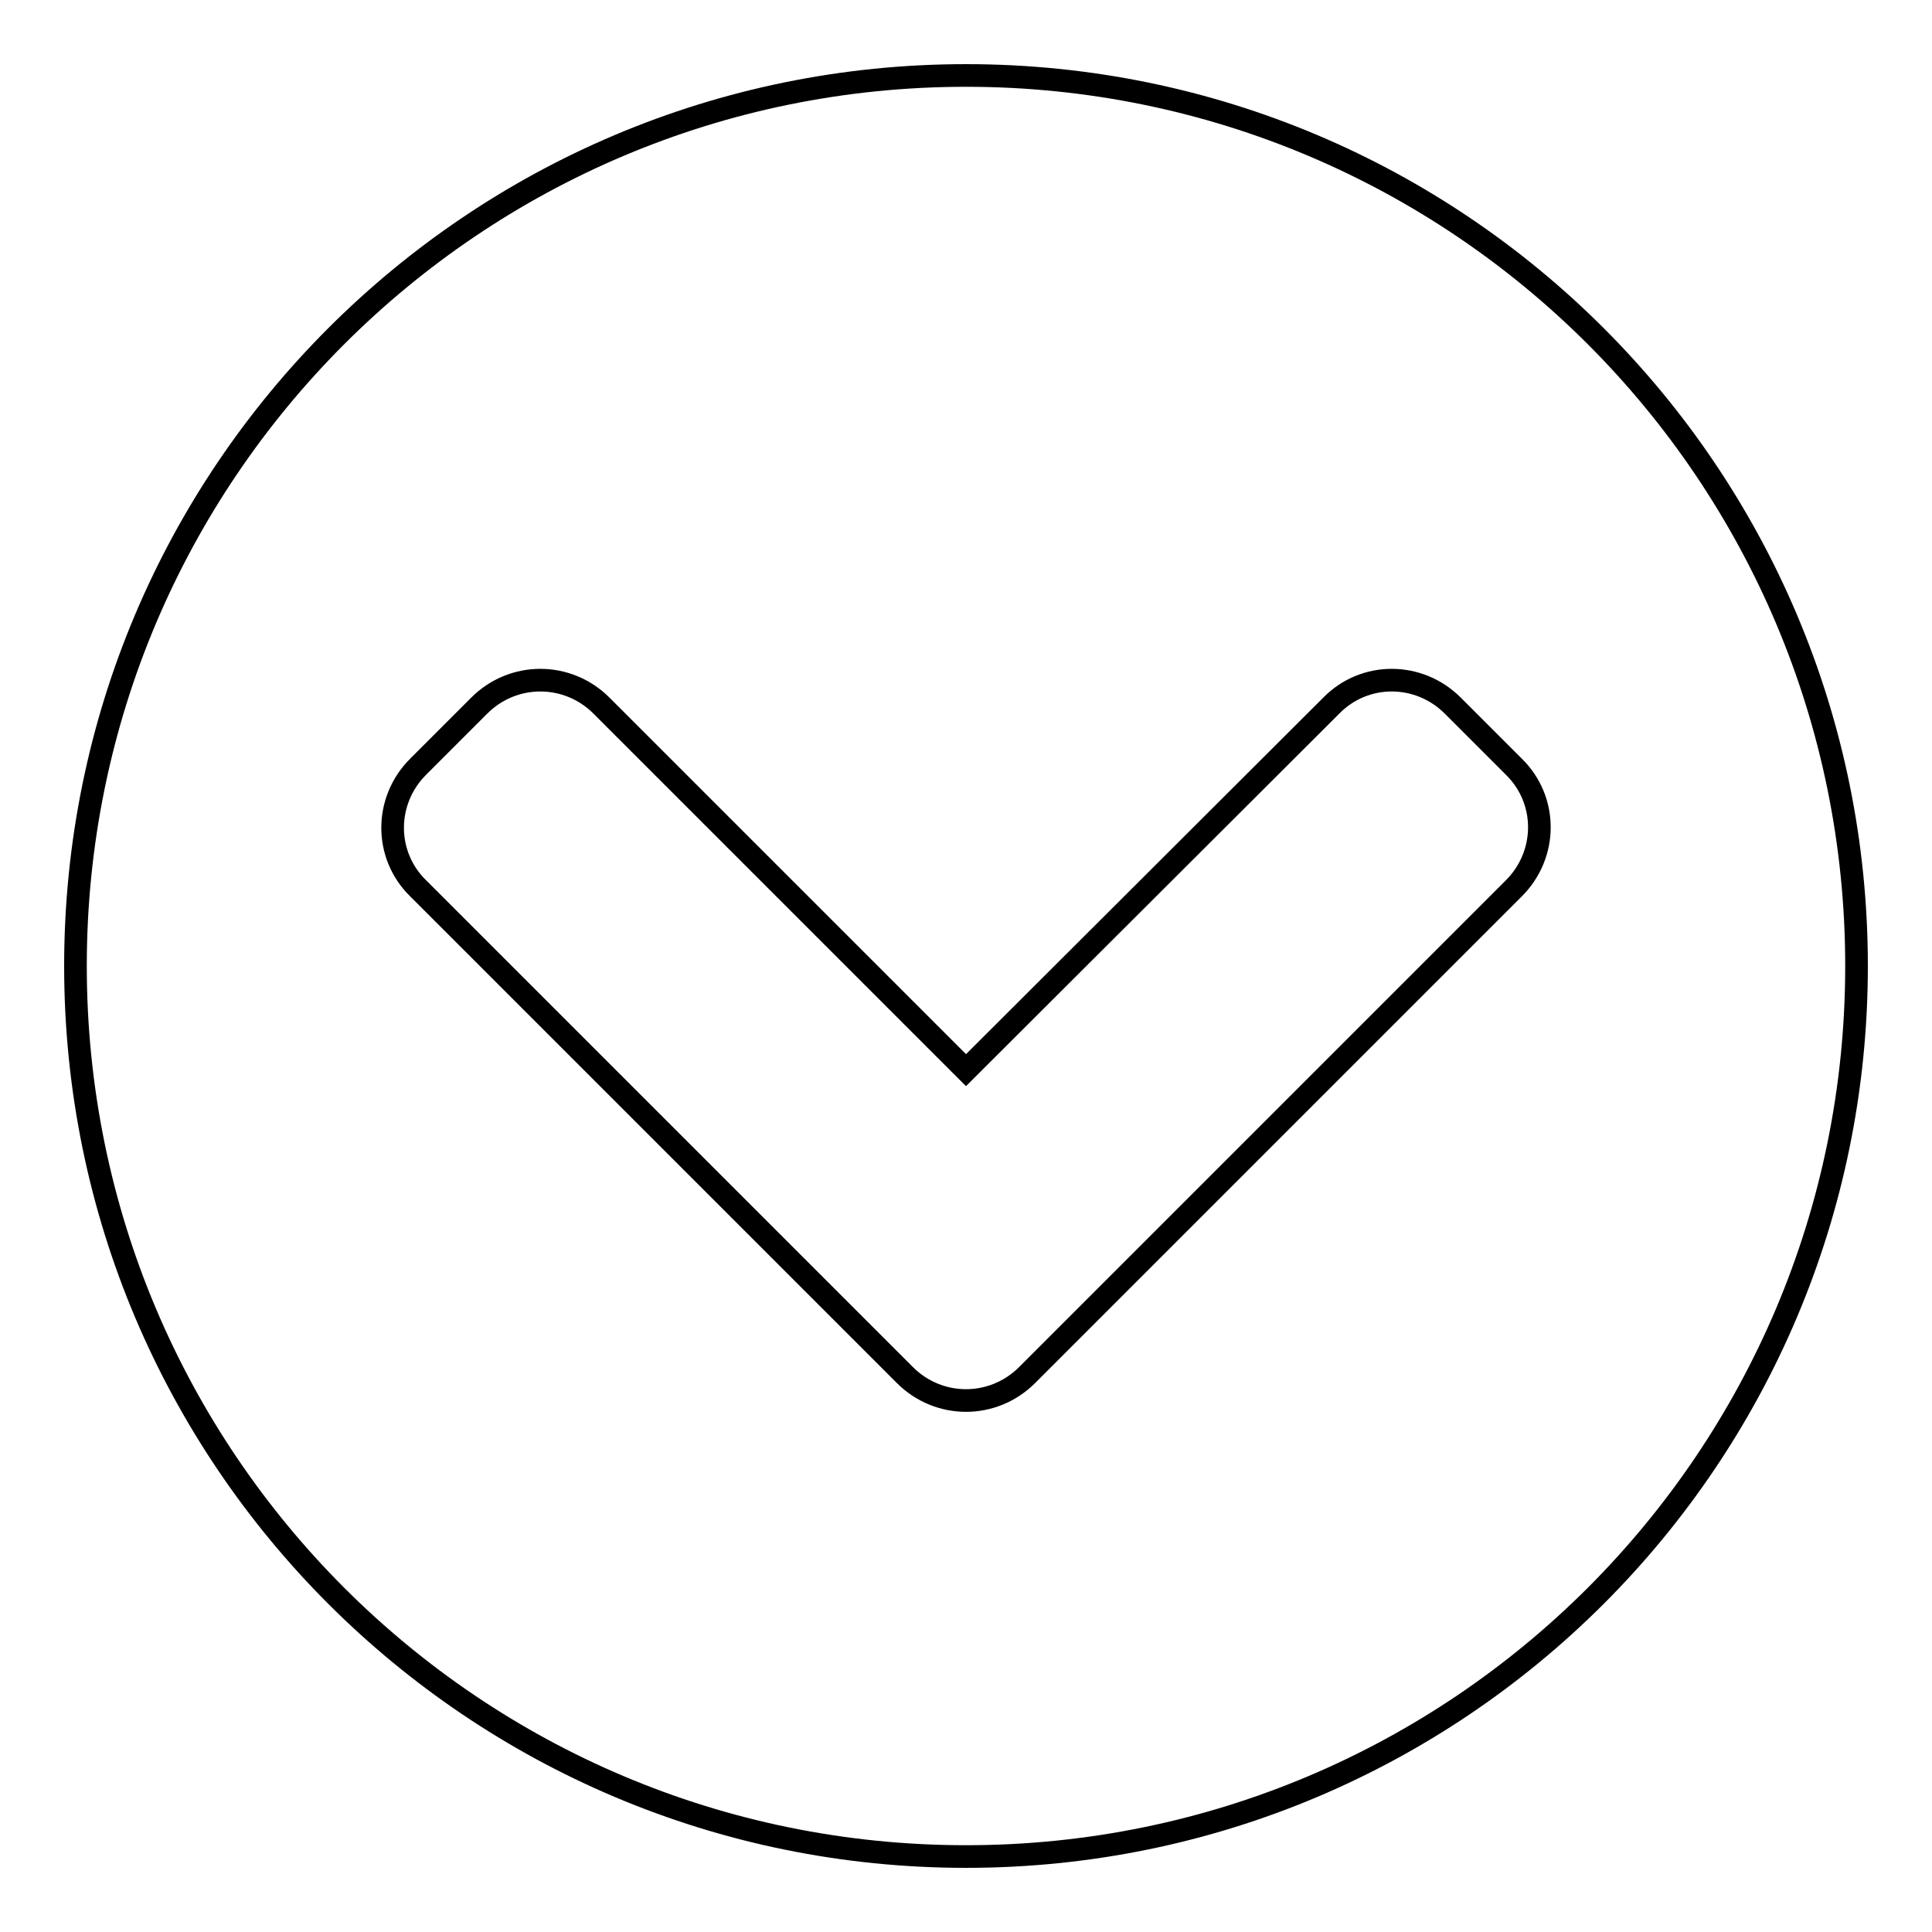 <?xml version="1.0" encoding="utf-8"?>
<!-- Svg Vector Icons : http://www.onlinewebfonts.com/icon -->
<!DOCTYPE svg PUBLIC "-//W3C//DTD SVG 1.1//EN" "http://www.w3.org/Graphics/SVG/1.1/DTD/svg11.dtd">
<svg version="1.1" xmlns="http://www.w3.org/2000/svg" xmlns:xlink="http://www.w3.org/1999/xlink" x="0px" y="0px" viewBox="0 0 256 256" enable-background="new 0 0 256 256" xml:space="preserve">
<g> <path stroke-width="3" fill-opacity="0" stroke="#000000"  d="M246,128c0,65.2-52.8,118-118,118S10,193.2,10,128S62.8,10,128,10S246,62.8,246,128z M136.1,182.2 l64.5-64.5c4.5-4.5,4.5-11.7,0-16.1l-8.1-8.1c-4.5-4.5-11.7-4.5-16.1,0L128,141.8L79.7,93.5C75.2,89,68,89,63.5,93.5l-8.1,8.1 c-4.5,4.5-4.5,11.7,0,16.1l64.5,64.5C124.4,186.7,131.6,186.7,136.1,182.2z"/></g>
</svg>